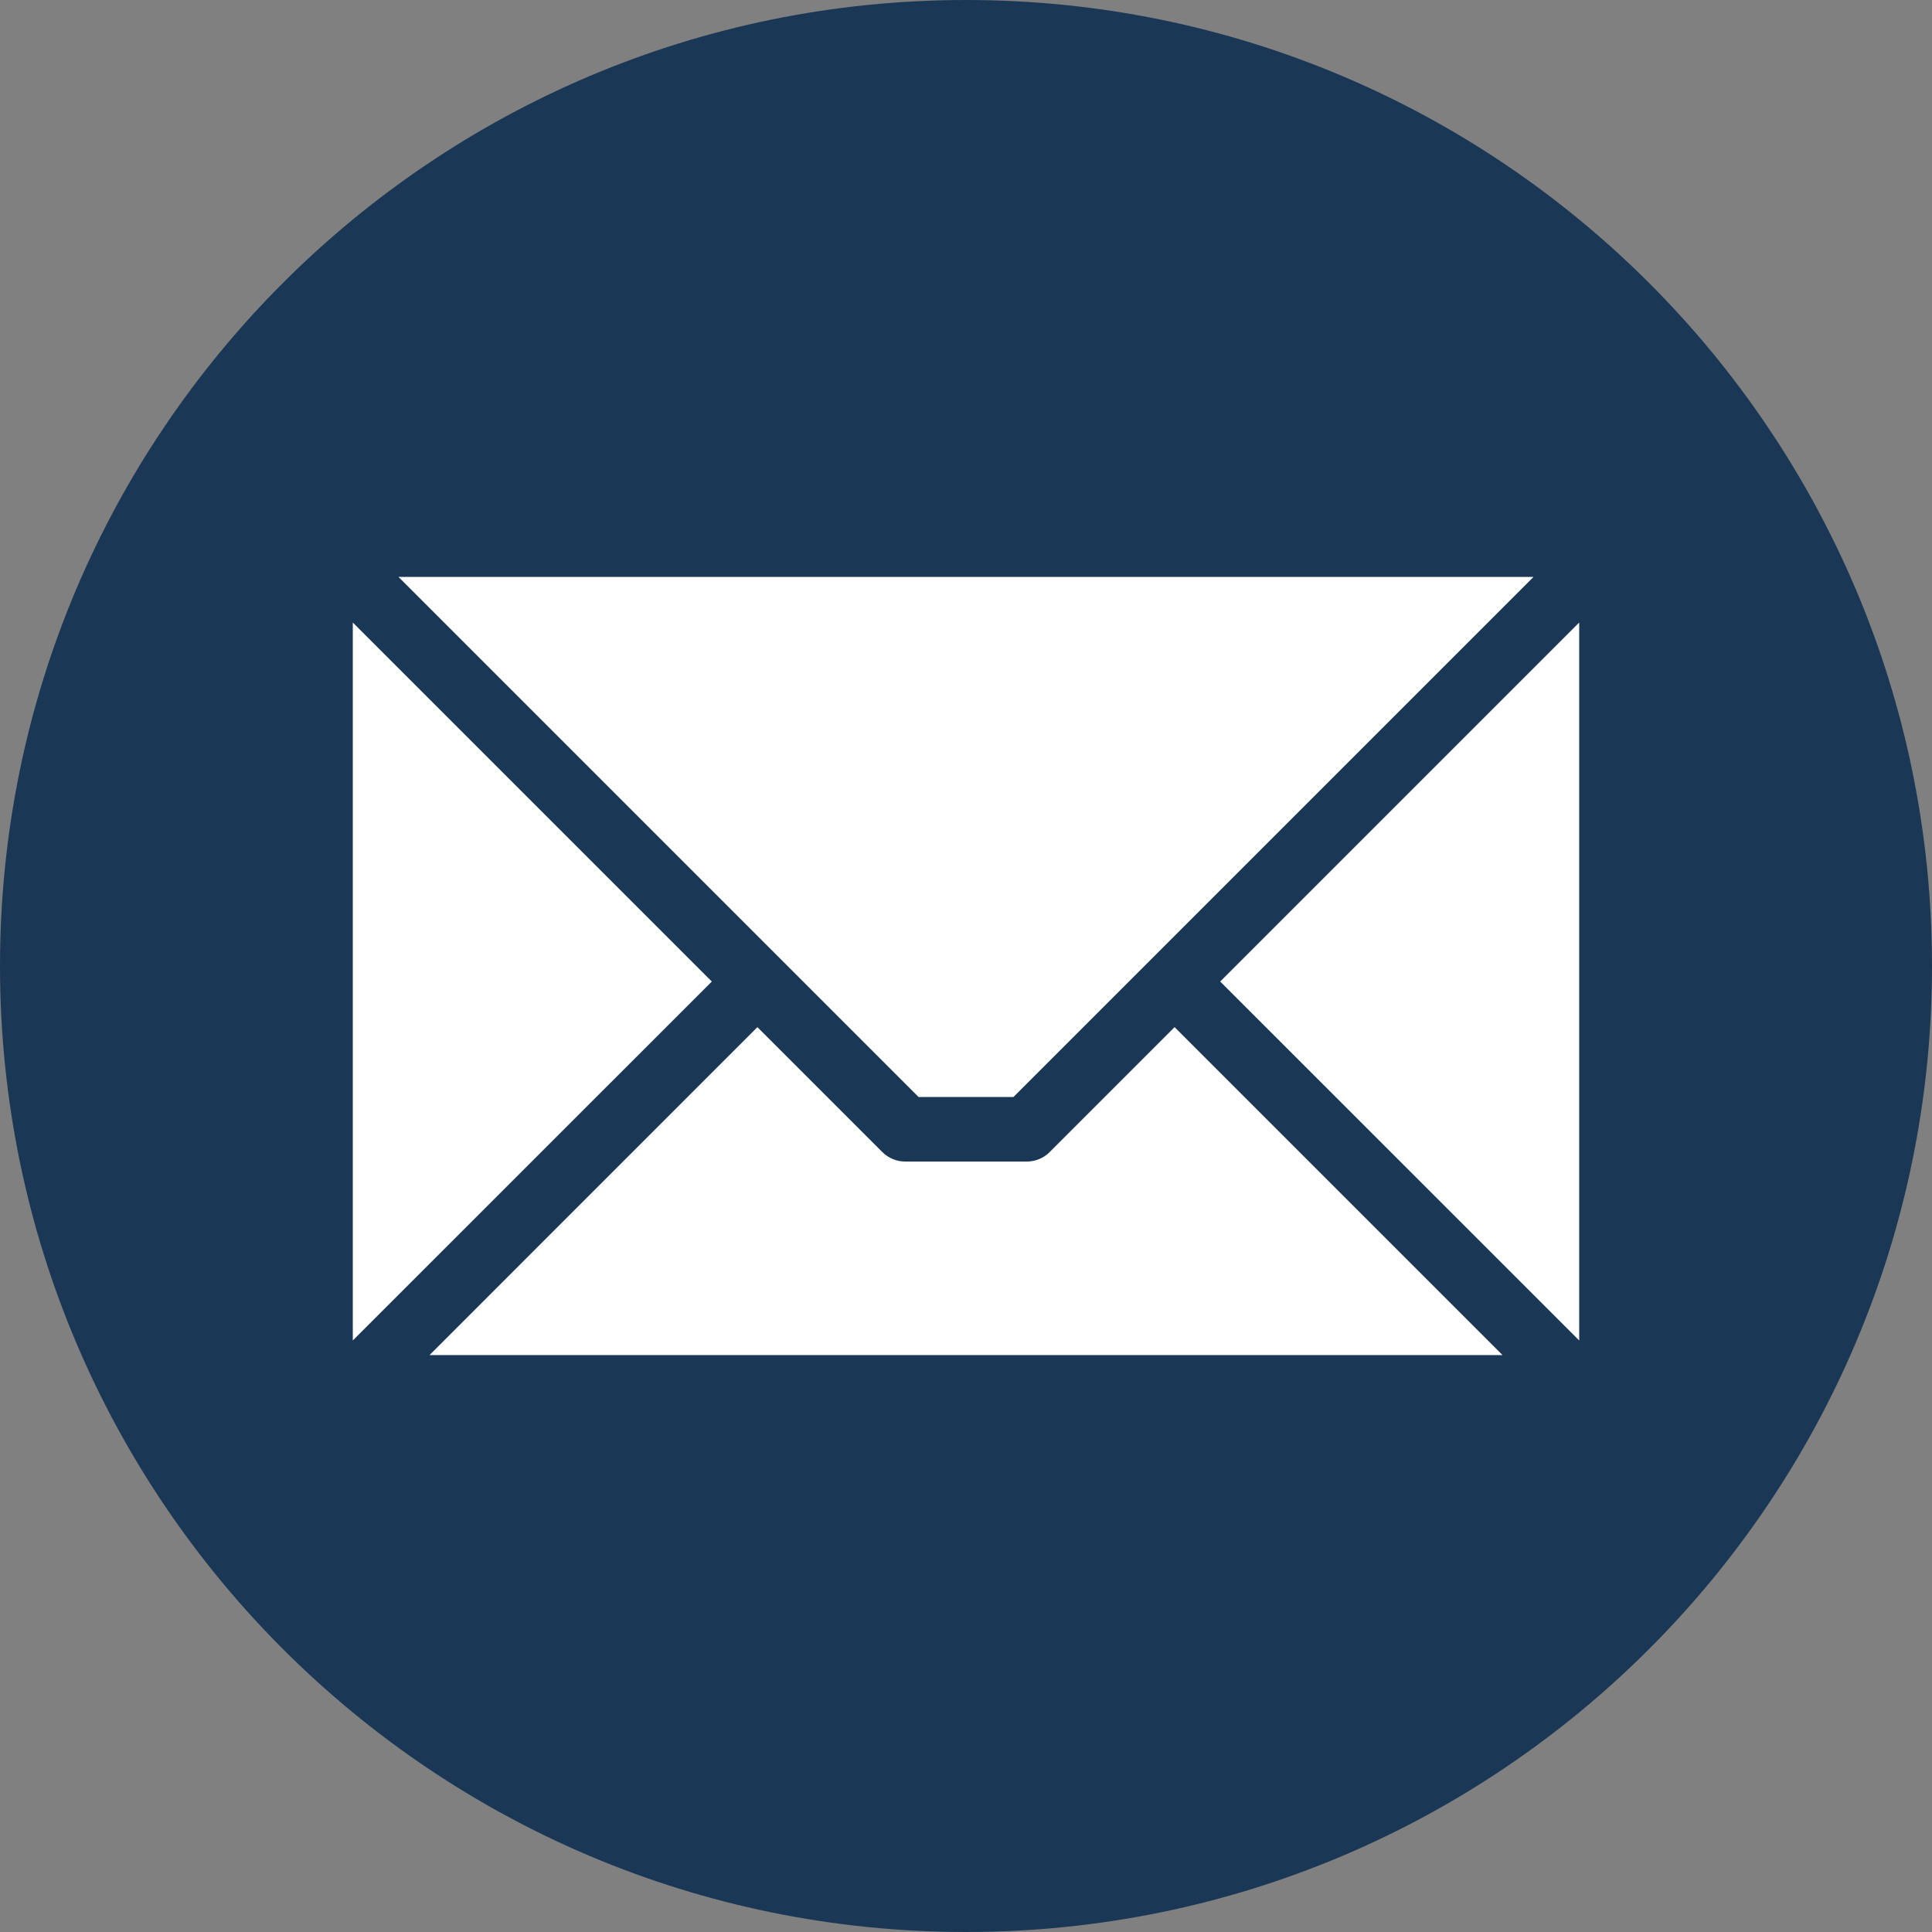 <svg width="28" height="28" viewBox="0 0 28 28" fill="none" xmlns="http://www.w3.org/2000/svg">
<rect x="0" y="0" width="28" height="28" fill="#808080" stroke="none"/>
<path fill-rule="evenodd" clip-rule="evenodd" d="M14 0C21.732 0 28 6.268 28 14C28 21.732 21.732 28 14 28C6.268 28 0 21.732 0 14C0 6.268 6.268 0 14 0Z" fill="#1A3855"/>
<path fill-rule="evenodd" clip-rule="evenodd" d="M22.887 19.427V9.022L17.684 14.225L22.887 19.427Z" fill="white"/>
<path fill-rule="evenodd" clip-rule="evenodd" d="M6.225 19.639H21.776L17.023 14.886L15.211 16.698C15.124 16.785 15.005 16.834 14.88 16.834H13.12C13.058 16.834 12.997 16.822 12.941 16.799C12.884 16.775 12.832 16.741 12.789 16.698L10.977 14.886L6.225 19.639Z" fill="white"/>
<path fill-rule="evenodd" clip-rule="evenodd" d="M5.113 9.022V19.427L10.316 14.225L5.113 9.022Z" fill="white"/>
<path fill-rule="evenodd" clip-rule="evenodd" d="M22.225 8.361H5.775L13.313 15.899H14.687L22.225 8.361Z" fill="white"/>
</svg>
